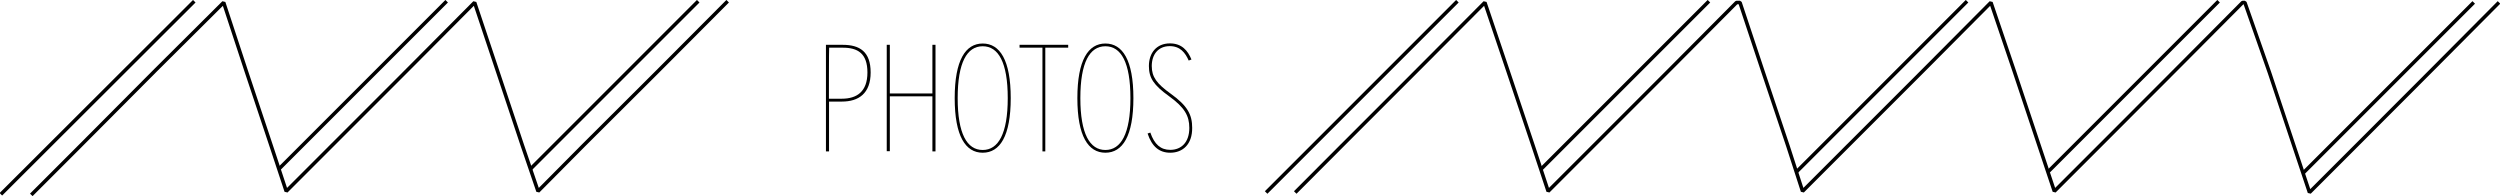 <?xml version="1.0" encoding="utf-8"?>
<!-- Generator: Adobe Illustrator 27.3.1, SVG Export Plug-In . SVG Version: 6.00 Build 0)  -->
<svg version="1.1" id="Calque_1" xmlns="http://www.w3.org/2000/svg" xmlns:xlink="http://www.w3.org/1999/xlink" x="0px" y="0px"
	 viewBox="0 0 2097 164.5" style="enable-background:new 0 0 2097 164.5;" xml:space="preserve">
<style type="text/css">
	.st0{fill:none;stroke:#000000;stroke-width:3;stroke-linecap:square;stroke-linejoin:bevel;}
</style>
<polyline class="st0" points="609.3,2.1 551.8,59.8 489.2,122.2 451.3,160.4 438.3,122.4 417.4,59.8 398.1,2.1 340.7,59.8 
	278.1,122.4 240.1,160.4 227.5,122.4 206.6,59.8 187.6,2.1 130.7,58.7 68.1,121.6 27.3,162.4 "/>
<polyline class="st0" points="2095.1,3.1 2037.7,60.8 1975.4,123.2 1937.2,161.4 1924.5,123.4 1903.6,60.8 1883,2.1 1881.1,2.1 
	1823.7,59.8 1761.4,122.2 1723.2,160.4 1710.5,122.4 1689.6,59.8 1670,2.1 1612.6,59.8 1550,122.4 1512,160.4 1499.7,122.4 
	1478.7,59.8 1459.5,2.1 1456.6,2.1 1399.2,59.8 1336.8,122.2 1298.6,160.4 1286,122.4 1265,59.8 1245.5,2.1 1188,59.8 1125.4,122.4 
	1087.5,160.4 "/>
<line class="st0" x1="161.9" y1="2.1" x2="1.8" y2="161.9"/>
<line class="st0" x1="234.8" y1="140.9" x2="373.6" y2="2.1"/>
<line class="st0" x1="445.8" y1="140.9" x2="584.6" y2="2.1"/>
<line class="st0" x1="1063.1" y1="160.4" x2="1221.4" y2="2.1"/>
<line class="st0" x1="1293.6" y1="140.9" x2="1432.4" y2="2.1"/>
<line class="st0" x1="1508.1" y1="142.9" x2="1648.9" y2="2.1"/>
<line class="st0" x1="1719.1" y1="142.9" x2="1859.9" y2="2.1"/>
<line class="st0" x1="1933.1" y1="143.9" x2="2073.9" y2="3.1"/>
<g>
	<path d="M692.8,127V37.6h14.1c14.2,0,23.4,5.7,23.4,23.2s-10,24.4-24.1,24.4h-10.8V127H692.8L692.8,127z M695.3,82.8h10.8
		c12.6,0,21.5-5.9,21.5-22S719.4,40,706.9,40h-11.4C695.3,40,695.3,82.8,695.3,82.8z"/>
	<path d="M743.8,127V37.6h2.6v40.8h35.7V37.6h2.6V127h-2.6V80.8h-35.7v46h-2.6V127z"/>
	<path d="M824.3,128.1c-14.4,0-23.5-13.9-23.5-45.8s9.1-45.8,23.5-45.8s23.5,13.9,23.5,45.8S838.7,128.1,824.3,128.1z M824.3,125.8
		c13.1,0,21-13.6,21-43.5s-7.8-43.5-21-43.5s-21,13.6-21,43.5S811.1,125.8,824.3,125.8z"/>
	<path d="M874.4,127V40h-19.2v-2.4H896V40h-19.2V127H874.4z"/>
	<path d="M927.2,128.1c-14.4,0-23.5-13.9-23.5-45.8s9.1-45.8,23.5-45.8s23.5,13.9,23.5,45.8S941.6,128.1,927.2,128.1z M927.2,125.8
		c13.1,0,21-13.6,21-43.5s-7.8-43.5-21-43.5s-21,13.6-21,43.5S914.1,125.8,927.2,125.8z"/>
	<path d="M981.6,128.1c-9.1,0-15.3-5-19-16.1l2.3-0.8c3.4,9.9,8.7,14.5,16.7,14.5c9.3,0,16-6.3,16-18.4c0-10.2-4-17.2-17-26.6
		c-12.9-9.3-16.9-15.3-16.9-25.3c0-11.1,6.5-19,17.6-19c10,0,15,6,18.1,13.5l-2.3,0.9c-2.9-6.5-7.1-12.1-15.9-12.1
		c-9.7,0-15.1,7-15.1,16.7c0,9.2,4.2,14.8,15.9,23.2c14.3,10.3,18,17.7,18,28.7C1000.1,121.1,992.1,128.1,981.6,128.1z"/>
</g>
</svg>
